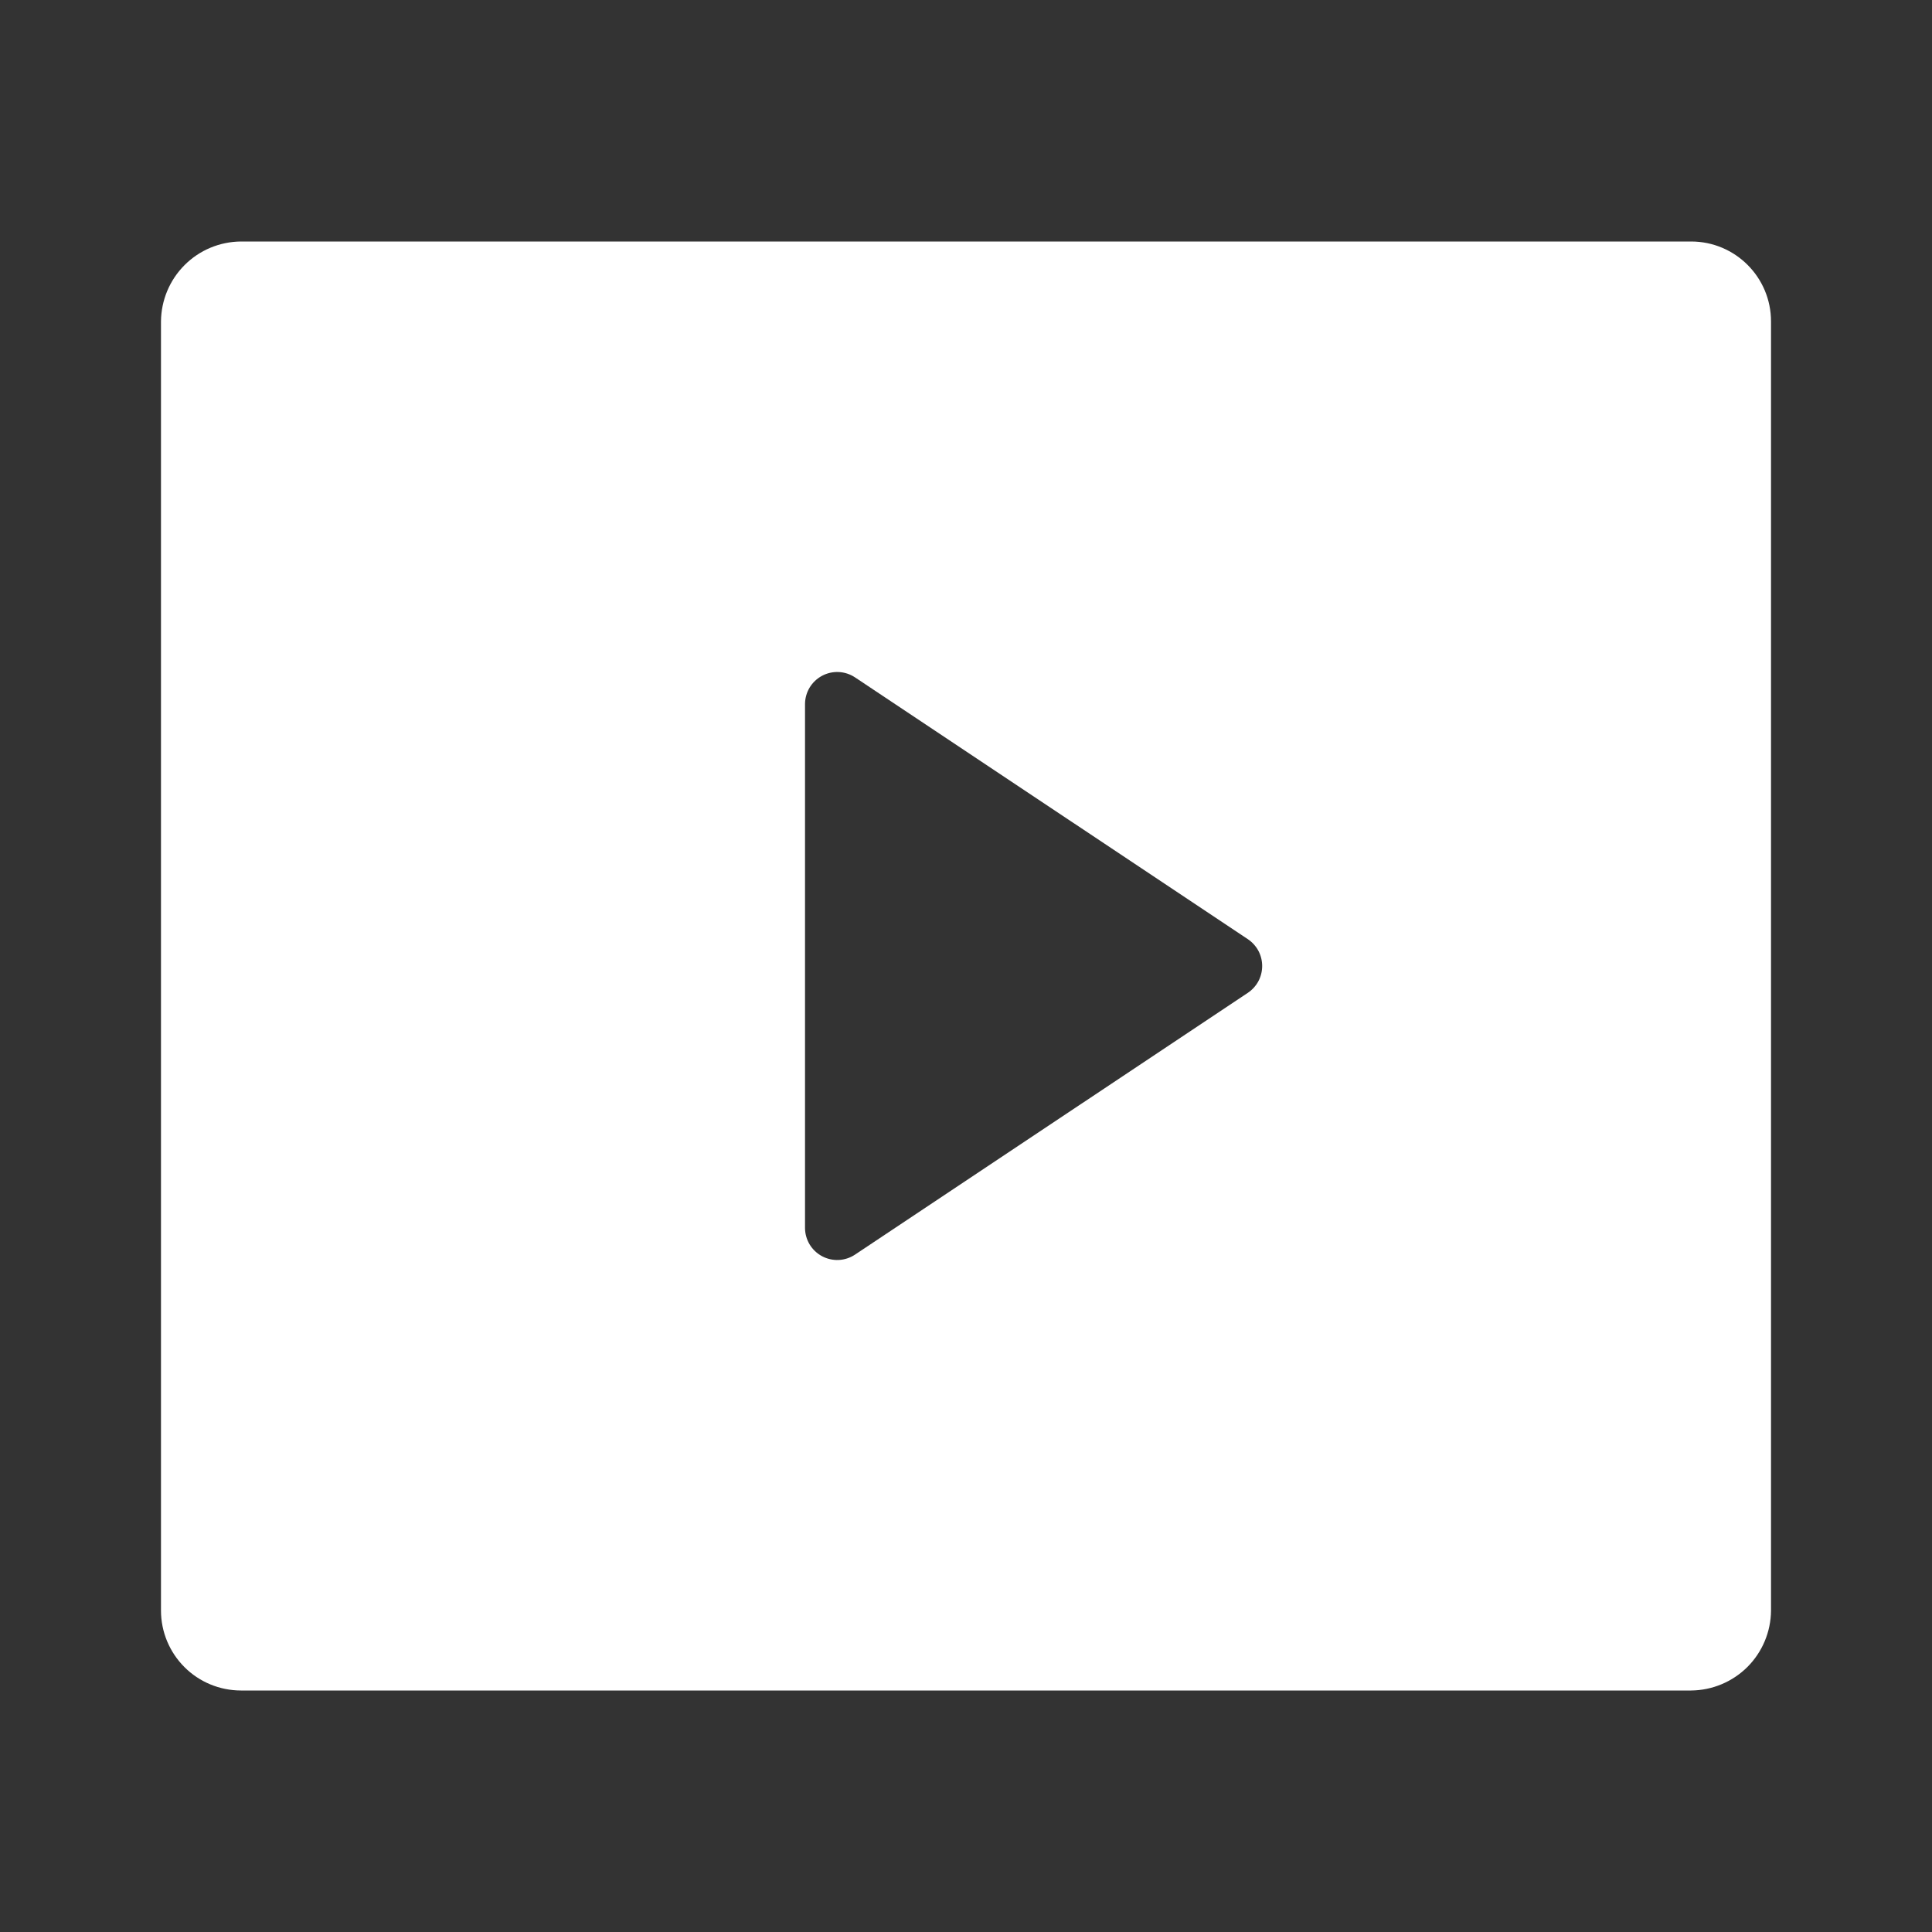 <svg width="43" height="43" viewBox="0 0 43 43" fill="none" xmlns="http://www.w3.org/2000/svg">
<rect x="0" y="0" width="43" height="43" fill="#333333" stroke="none"/>
<path d="M3.583 7.154C3.587 6.684 3.775 6.233 4.108 5.9C4.44 5.567 4.89 5.379 5.361 5.375H37.639C38.621 5.375 39.417 6.172 39.417 7.154V35.846C39.414 36.316 39.225 36.767 38.893 37.1C38.56 37.432 38.11 37.621 37.639 37.625H5.361C4.889 37.624 4.437 37.437 4.104 37.103C3.771 36.77 3.583 36.317 3.583 35.846V7.154ZM19.031 15.077C18.923 15.005 18.798 14.964 18.669 14.957C18.539 14.951 18.41 14.98 18.296 15.041C18.182 15.102 18.086 15.193 18.019 15.304C17.953 15.415 17.917 15.542 17.917 15.672V27.328C17.917 27.458 17.953 27.585 18.019 27.696C18.086 27.807 18.182 27.898 18.296 27.959C18.41 28.02 18.539 28.049 18.669 28.043C18.798 28.036 18.923 27.995 19.031 27.923L27.773 22.097C27.871 22.031 27.952 21.942 28.008 21.838C28.063 21.734 28.092 21.618 28.092 21.5C28.092 21.382 28.063 21.266 28.008 21.162C27.952 21.058 27.871 20.969 27.773 20.903L19.031 15.077Z" fill="white"/>
</svg>
